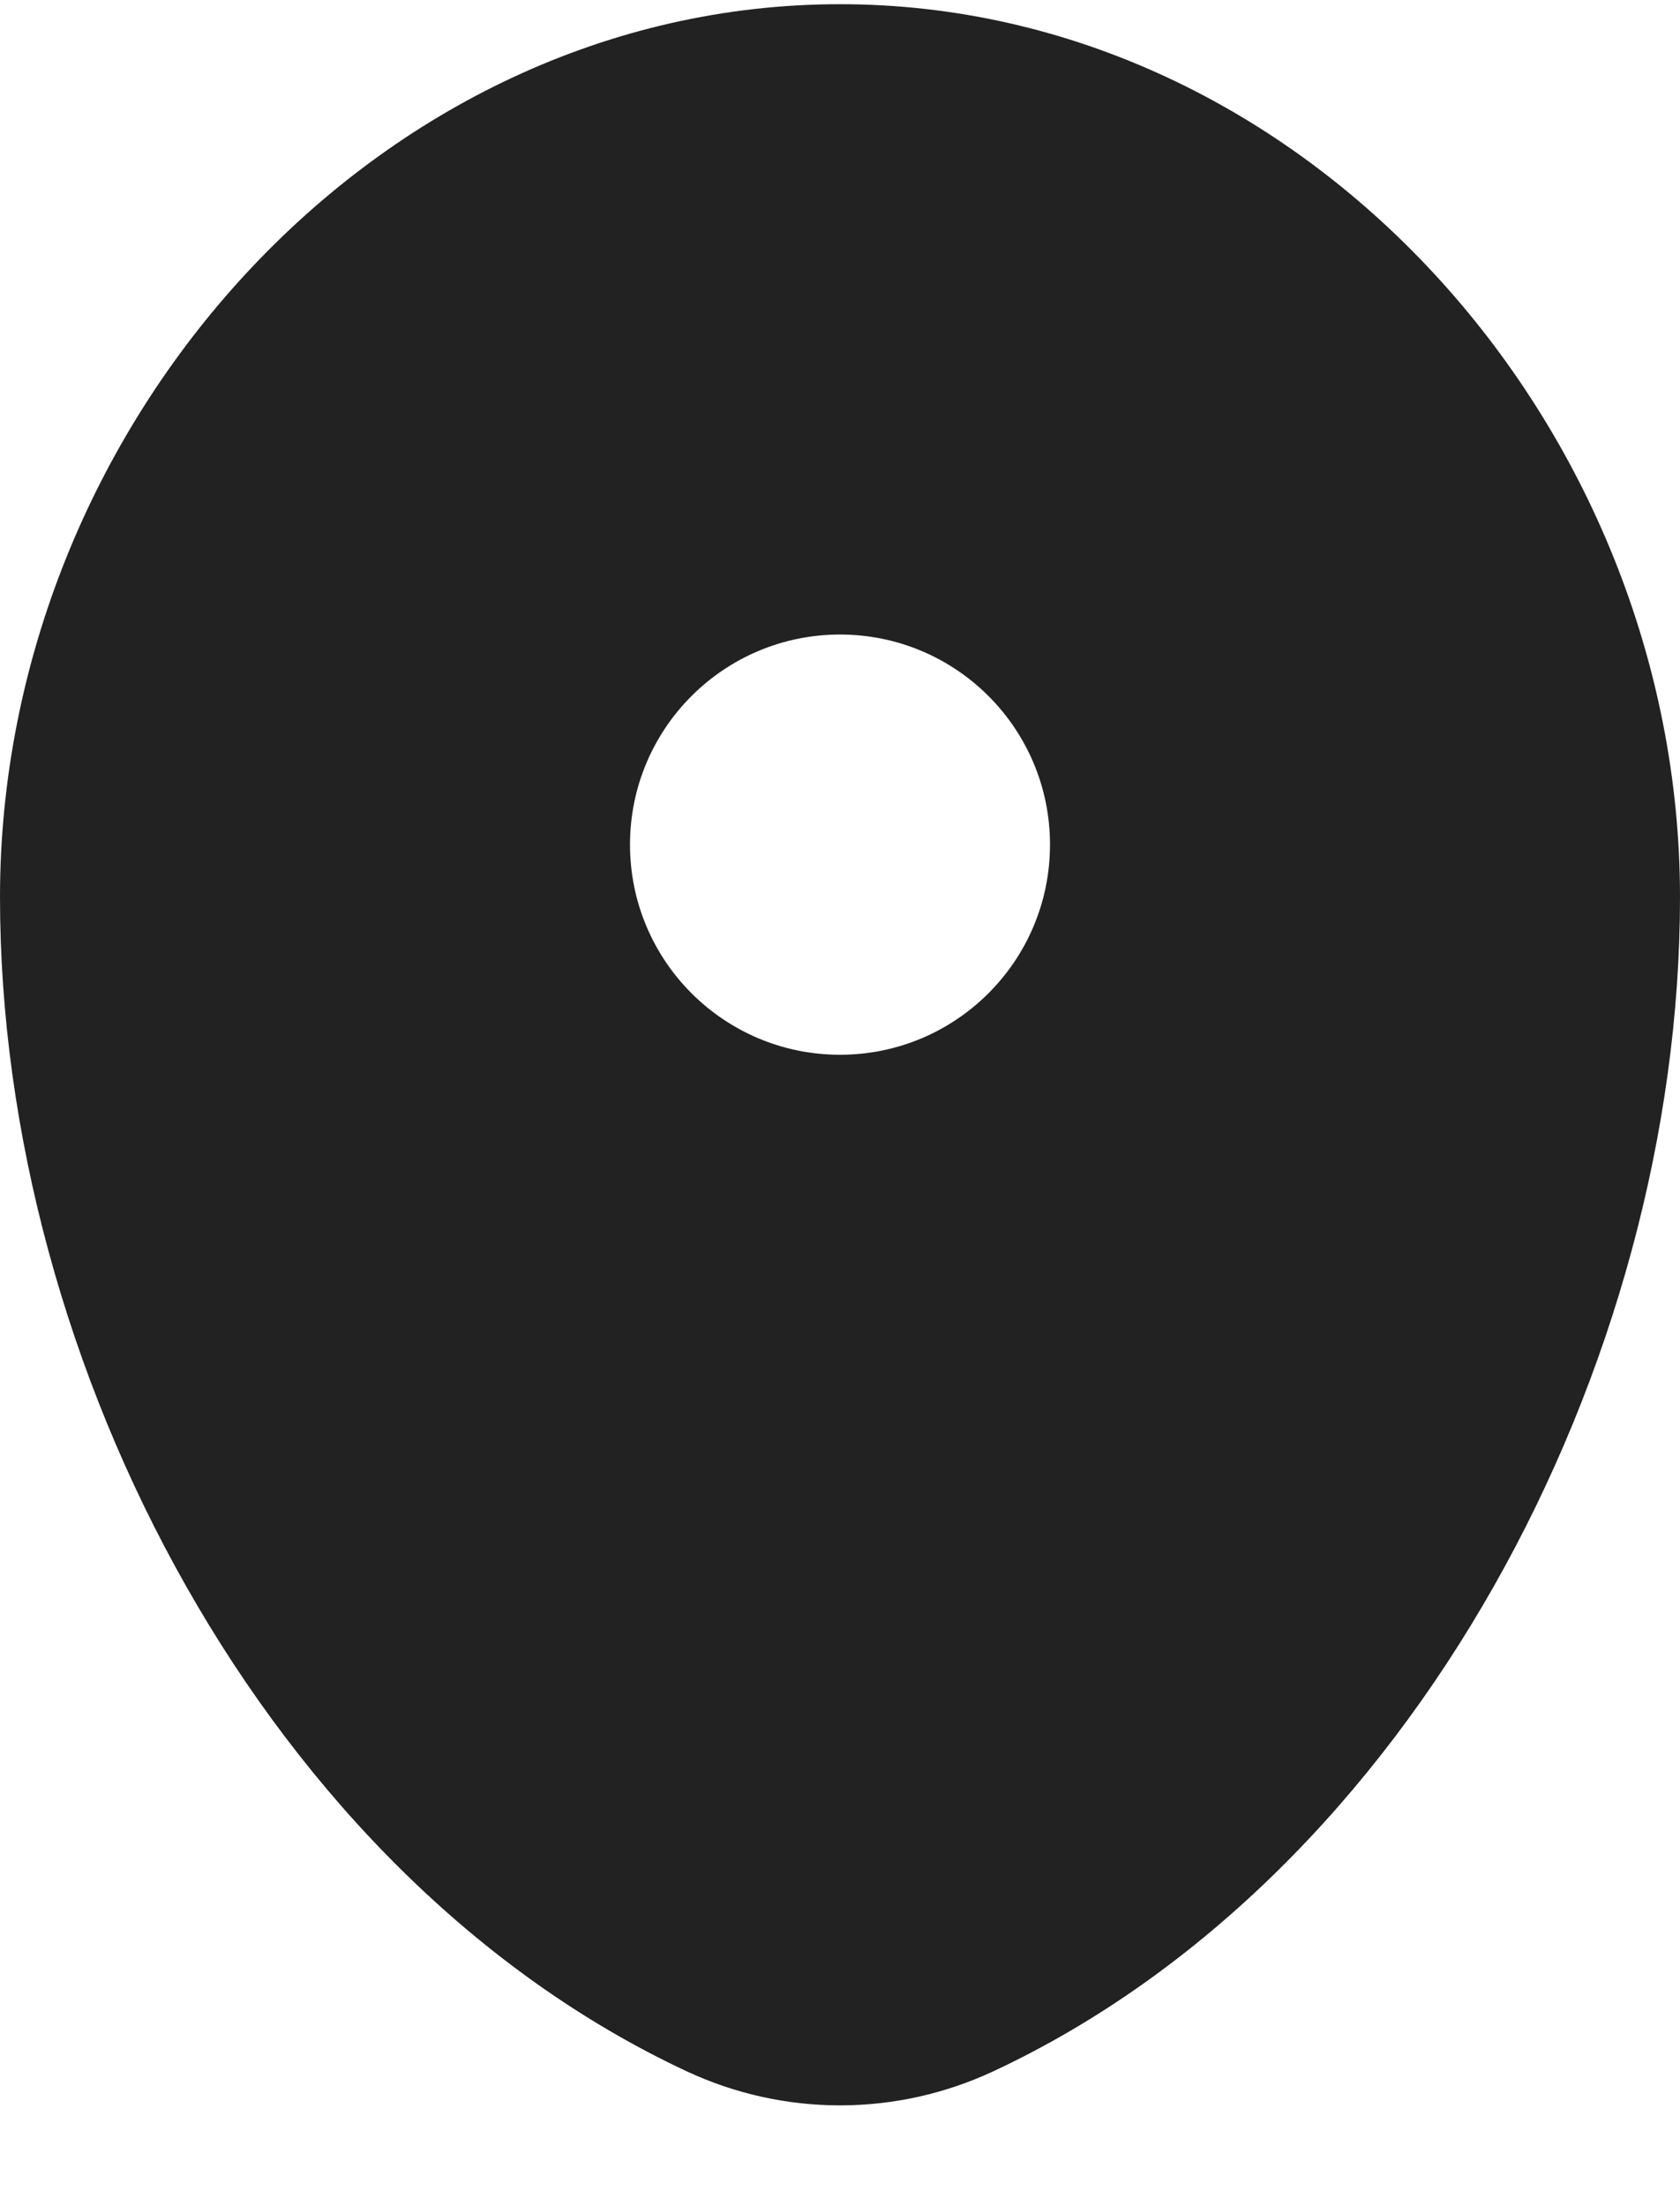 <?xml version="1.0" encoding="UTF-8"?> <svg xmlns="http://www.w3.org/2000/svg" width="16" height="21" viewBox="0 0 16 21" fill="none"><path fill-rule="evenodd" clip-rule="evenodd" d="M8 0.04C3.582 0.04 0 4.043 0 8.54C0 13.002 2.553 17.852 6.537 19.715C7.466 20.149 8.534 20.149 9.463 19.715C13.447 17.852 16 13.002 16 8.54C16 4.043 12.418 0.04 8 0.04ZM8 10.04C9.105 10.04 10 9.145 10 8.04C10 6.935 9.105 6.04 8 6.04C6.895 6.04 6 6.935 6 8.04C6 9.145 6.895 10.04 8 10.04Z" fill="#222222"></path></svg> 